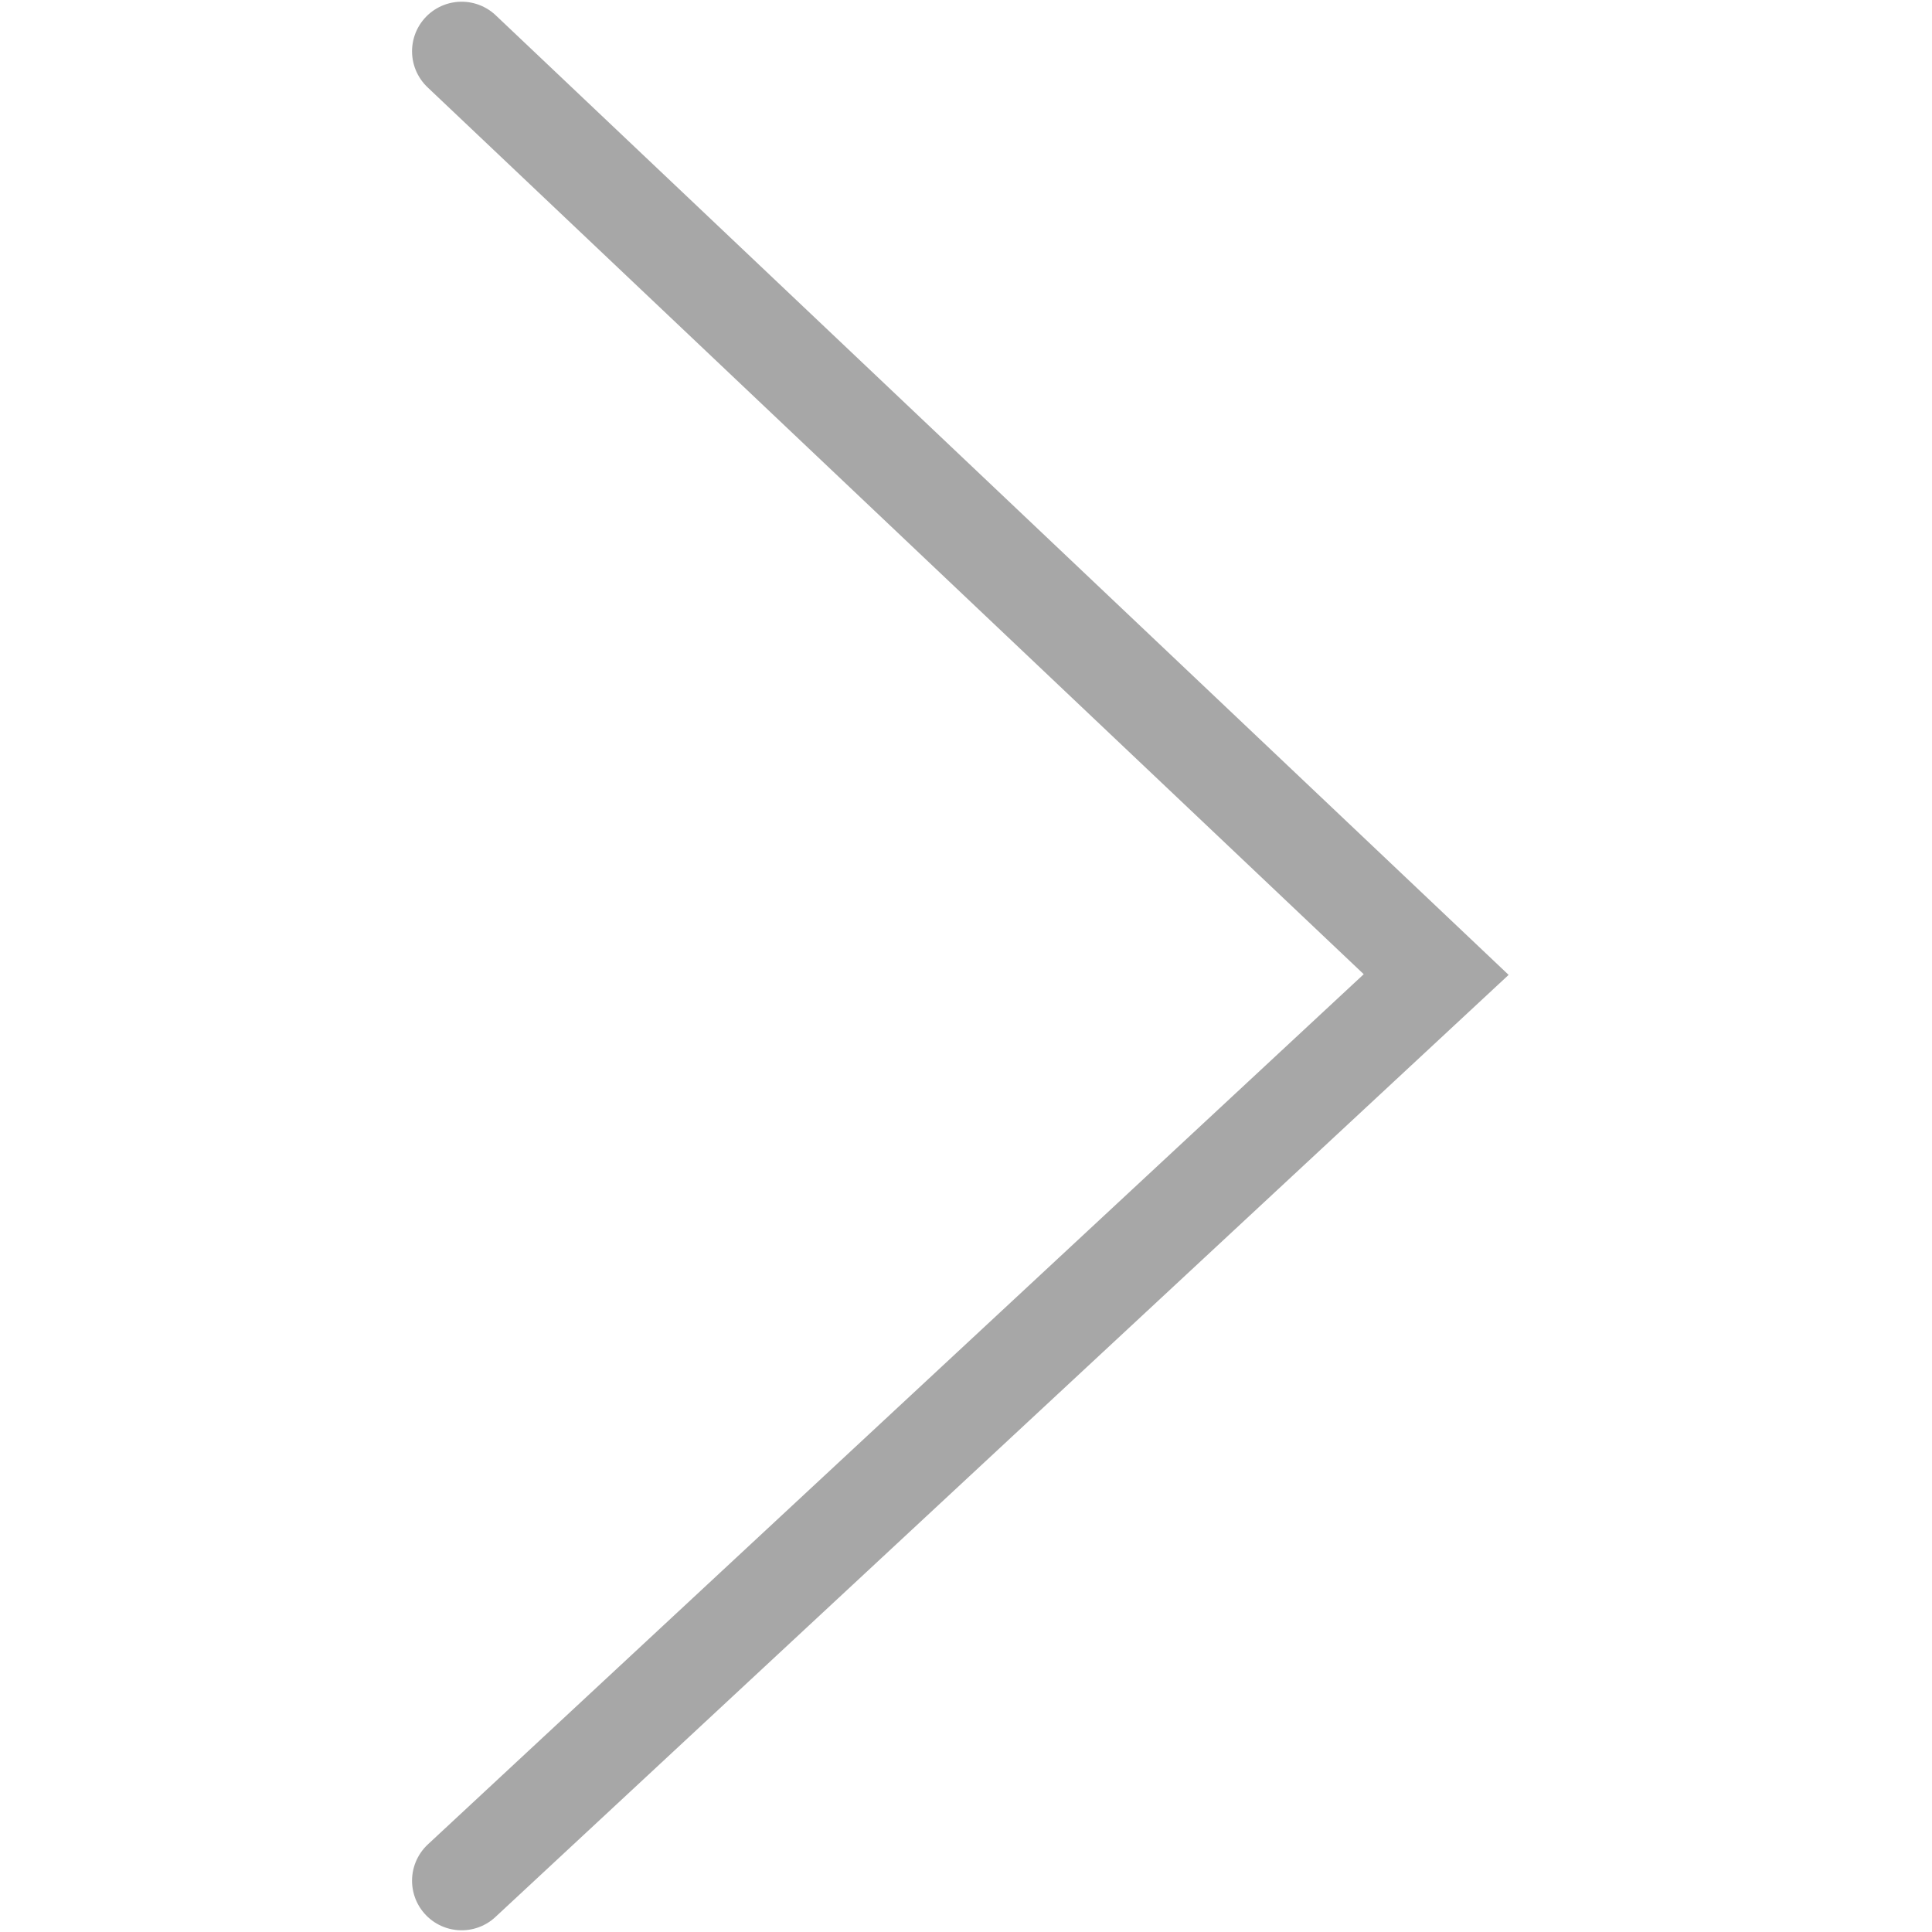 <?xml version="1.0" encoding="utf-8"?>
<svg version="1.1" xmlns="http://www.w3.org/2000/svg" xmlns:xlink="http://www.w3.org/1999/xlink" x="0px" y="0px"
	 viewBox="0 0 6.5 11.3" enable-background="new 0 0 6.5 11.3" xml:space="preserve" height="15px" width="15px">
<polyline fill="none" stroke="#A7A7A7" stroke-width="0.58" stroke-linecap="round" stroke-miterlimit="10" points="0.3,11 6,5.7 
	0.3,0.3 "/>
</svg>
